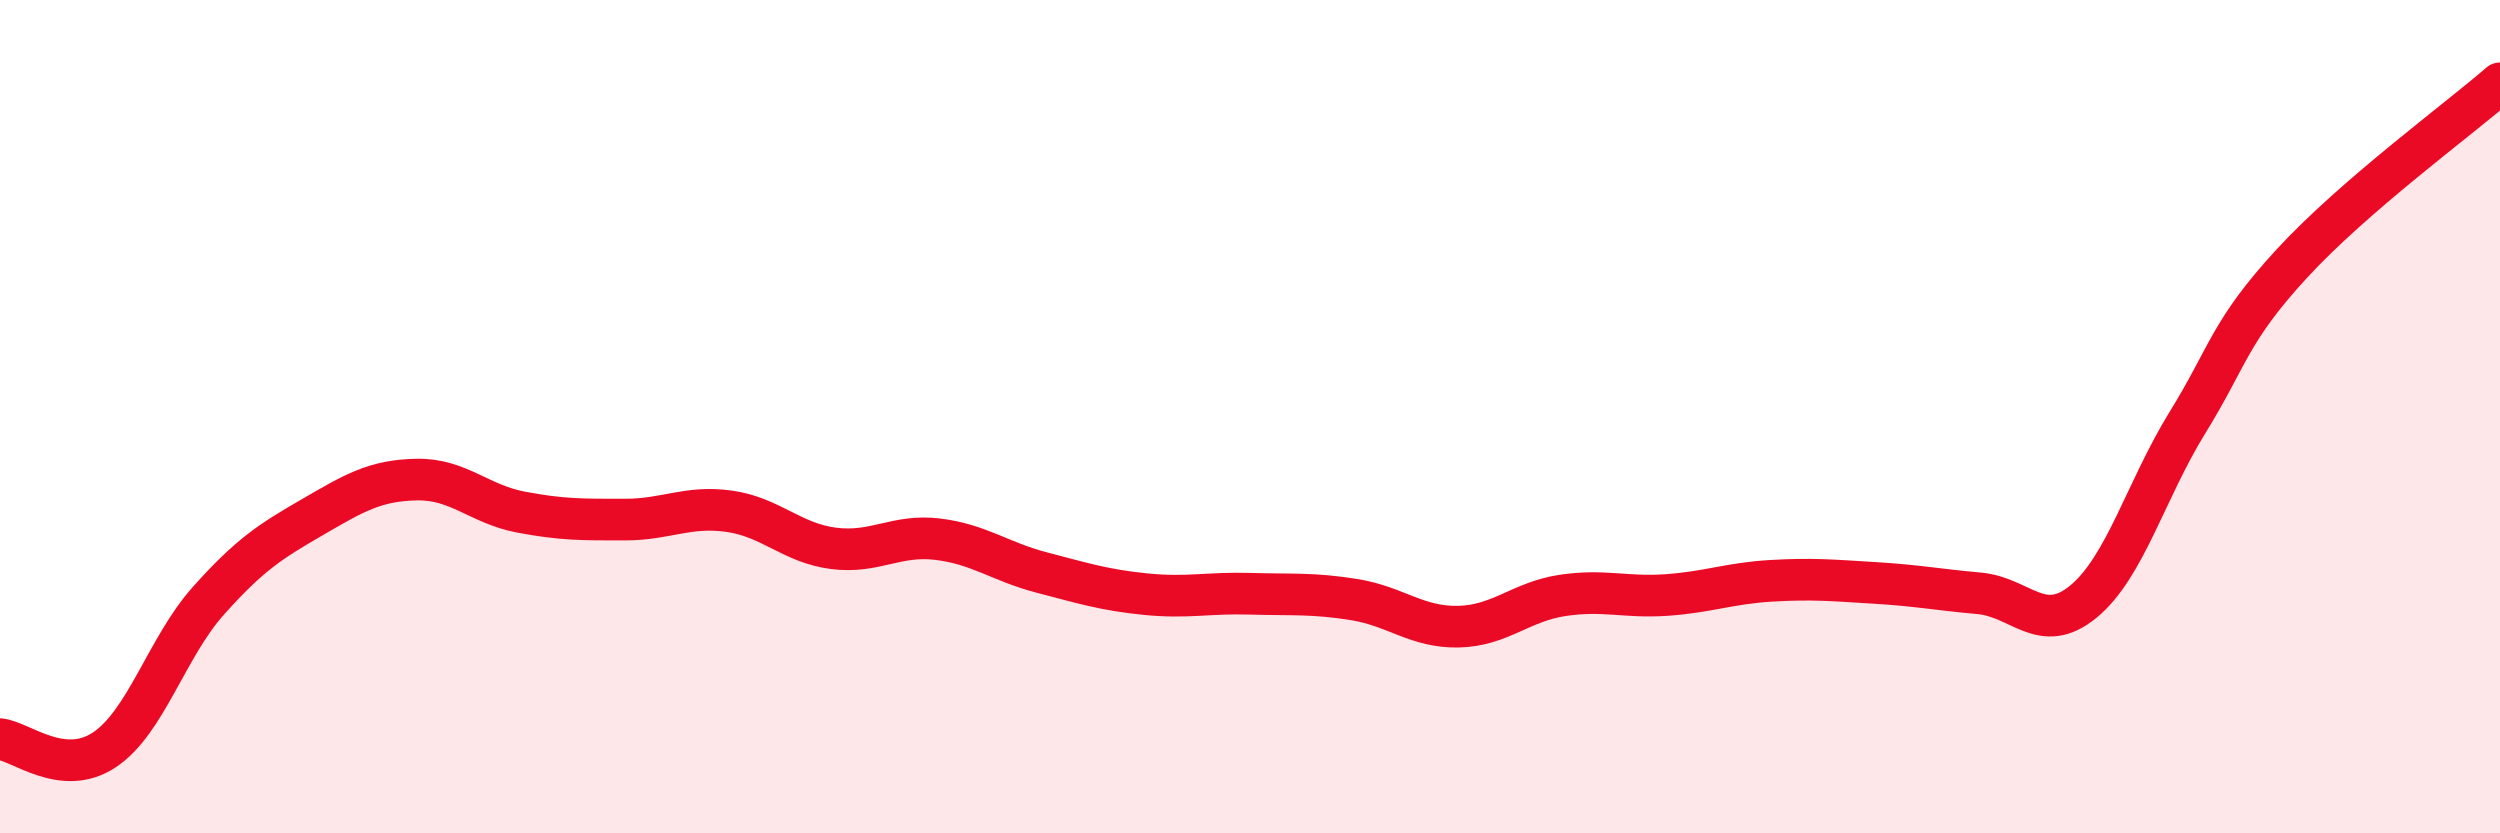 
    <svg width="60" height="20" viewBox="0 0 60 20" xmlns="http://www.w3.org/2000/svg">
      <path
        d="M 0,17.74 C 0.5,17.79 1.5,18.66 2.5,18 C 3.5,17.34 4,15.54 5,14.42 C 6,13.3 6.5,12.99 7.5,12.41 C 8.5,11.83 9,11.53 10,11.51 C 11,11.49 11.5,12.1 12.5,12.29 C 13.5,12.48 14,12.47 15,12.47 C 16,12.47 16.5,12.13 17.5,12.27 C 18.5,12.41 19,13.03 20,13.16 C 21,13.29 21.5,12.82 22.5,12.94 C 23.5,13.06 24,13.48 25,13.74 C 26,14 26.5,14.16 27.5,14.26 C 28.5,14.36 29,14.22 30,14.25 C 31,14.28 31.5,14.23 32.5,14.39 C 33.5,14.55 34,15.06 35,15.04 C 36,15.02 36.5,14.44 37.5,14.29 C 38.5,14.14 39,14.35 40,14.28 C 41,14.21 41.5,14 42.5,13.94 C 43.5,13.88 44,13.93 45,13.99 C 46,14.05 46.5,14.15 47.5,14.24 C 48.5,14.33 49,15.26 50,14.44 C 51,13.62 51.5,11.76 52.5,10.14 C 53.5,8.52 53.5,7.96 55,6.33 C 56.5,4.7 59,2.87 60,2L60 20L0 20Z"
        fill="#EB0A25"
        opacity="0.1"
        stroke-linecap="round"
        stroke-linejoin="round"
      />
      <path
        d="M 0,17.74 C 0.5,17.79 1.5,18.66 2.5,18 C 3.5,17.34 4,15.54 5,14.42 C 6,13.3 6.5,12.99 7.5,12.41 C 8.5,11.83 9,11.53 10,11.51 C 11,11.49 11.5,12.1 12.5,12.29 C 13.5,12.48 14,12.47 15,12.47 C 16,12.47 16.5,12.13 17.5,12.27 C 18.5,12.41 19,13.03 20,13.16 C 21,13.29 21.5,12.82 22.5,12.94 C 23.5,13.06 24,13.48 25,13.74 C 26,14 26.5,14.16 27.5,14.26 C 28.5,14.36 29,14.22 30,14.25 C 31,14.28 31.5,14.23 32.5,14.39 C 33.5,14.55 34,15.06 35,15.04 C 36,15.02 36.5,14.44 37.5,14.29 C 38.5,14.14 39,14.35 40,14.28 C 41,14.21 41.5,14 42.5,13.94 C 43.5,13.88 44,13.93 45,13.99 C 46,14.05 46.5,14.15 47.5,14.24 C 48.5,14.33 49,15.26 50,14.44 C 51,13.62 51.5,11.76 52.5,10.14 C 53.5,8.52 53.5,7.96 55,6.33 C 56.5,4.7 59,2.87 60,2"
        stroke="#EB0A25"
        stroke-width="1"
        fill="none"
        stroke-linecap="round"
        stroke-linejoin="round"
      />
    </svg>
  